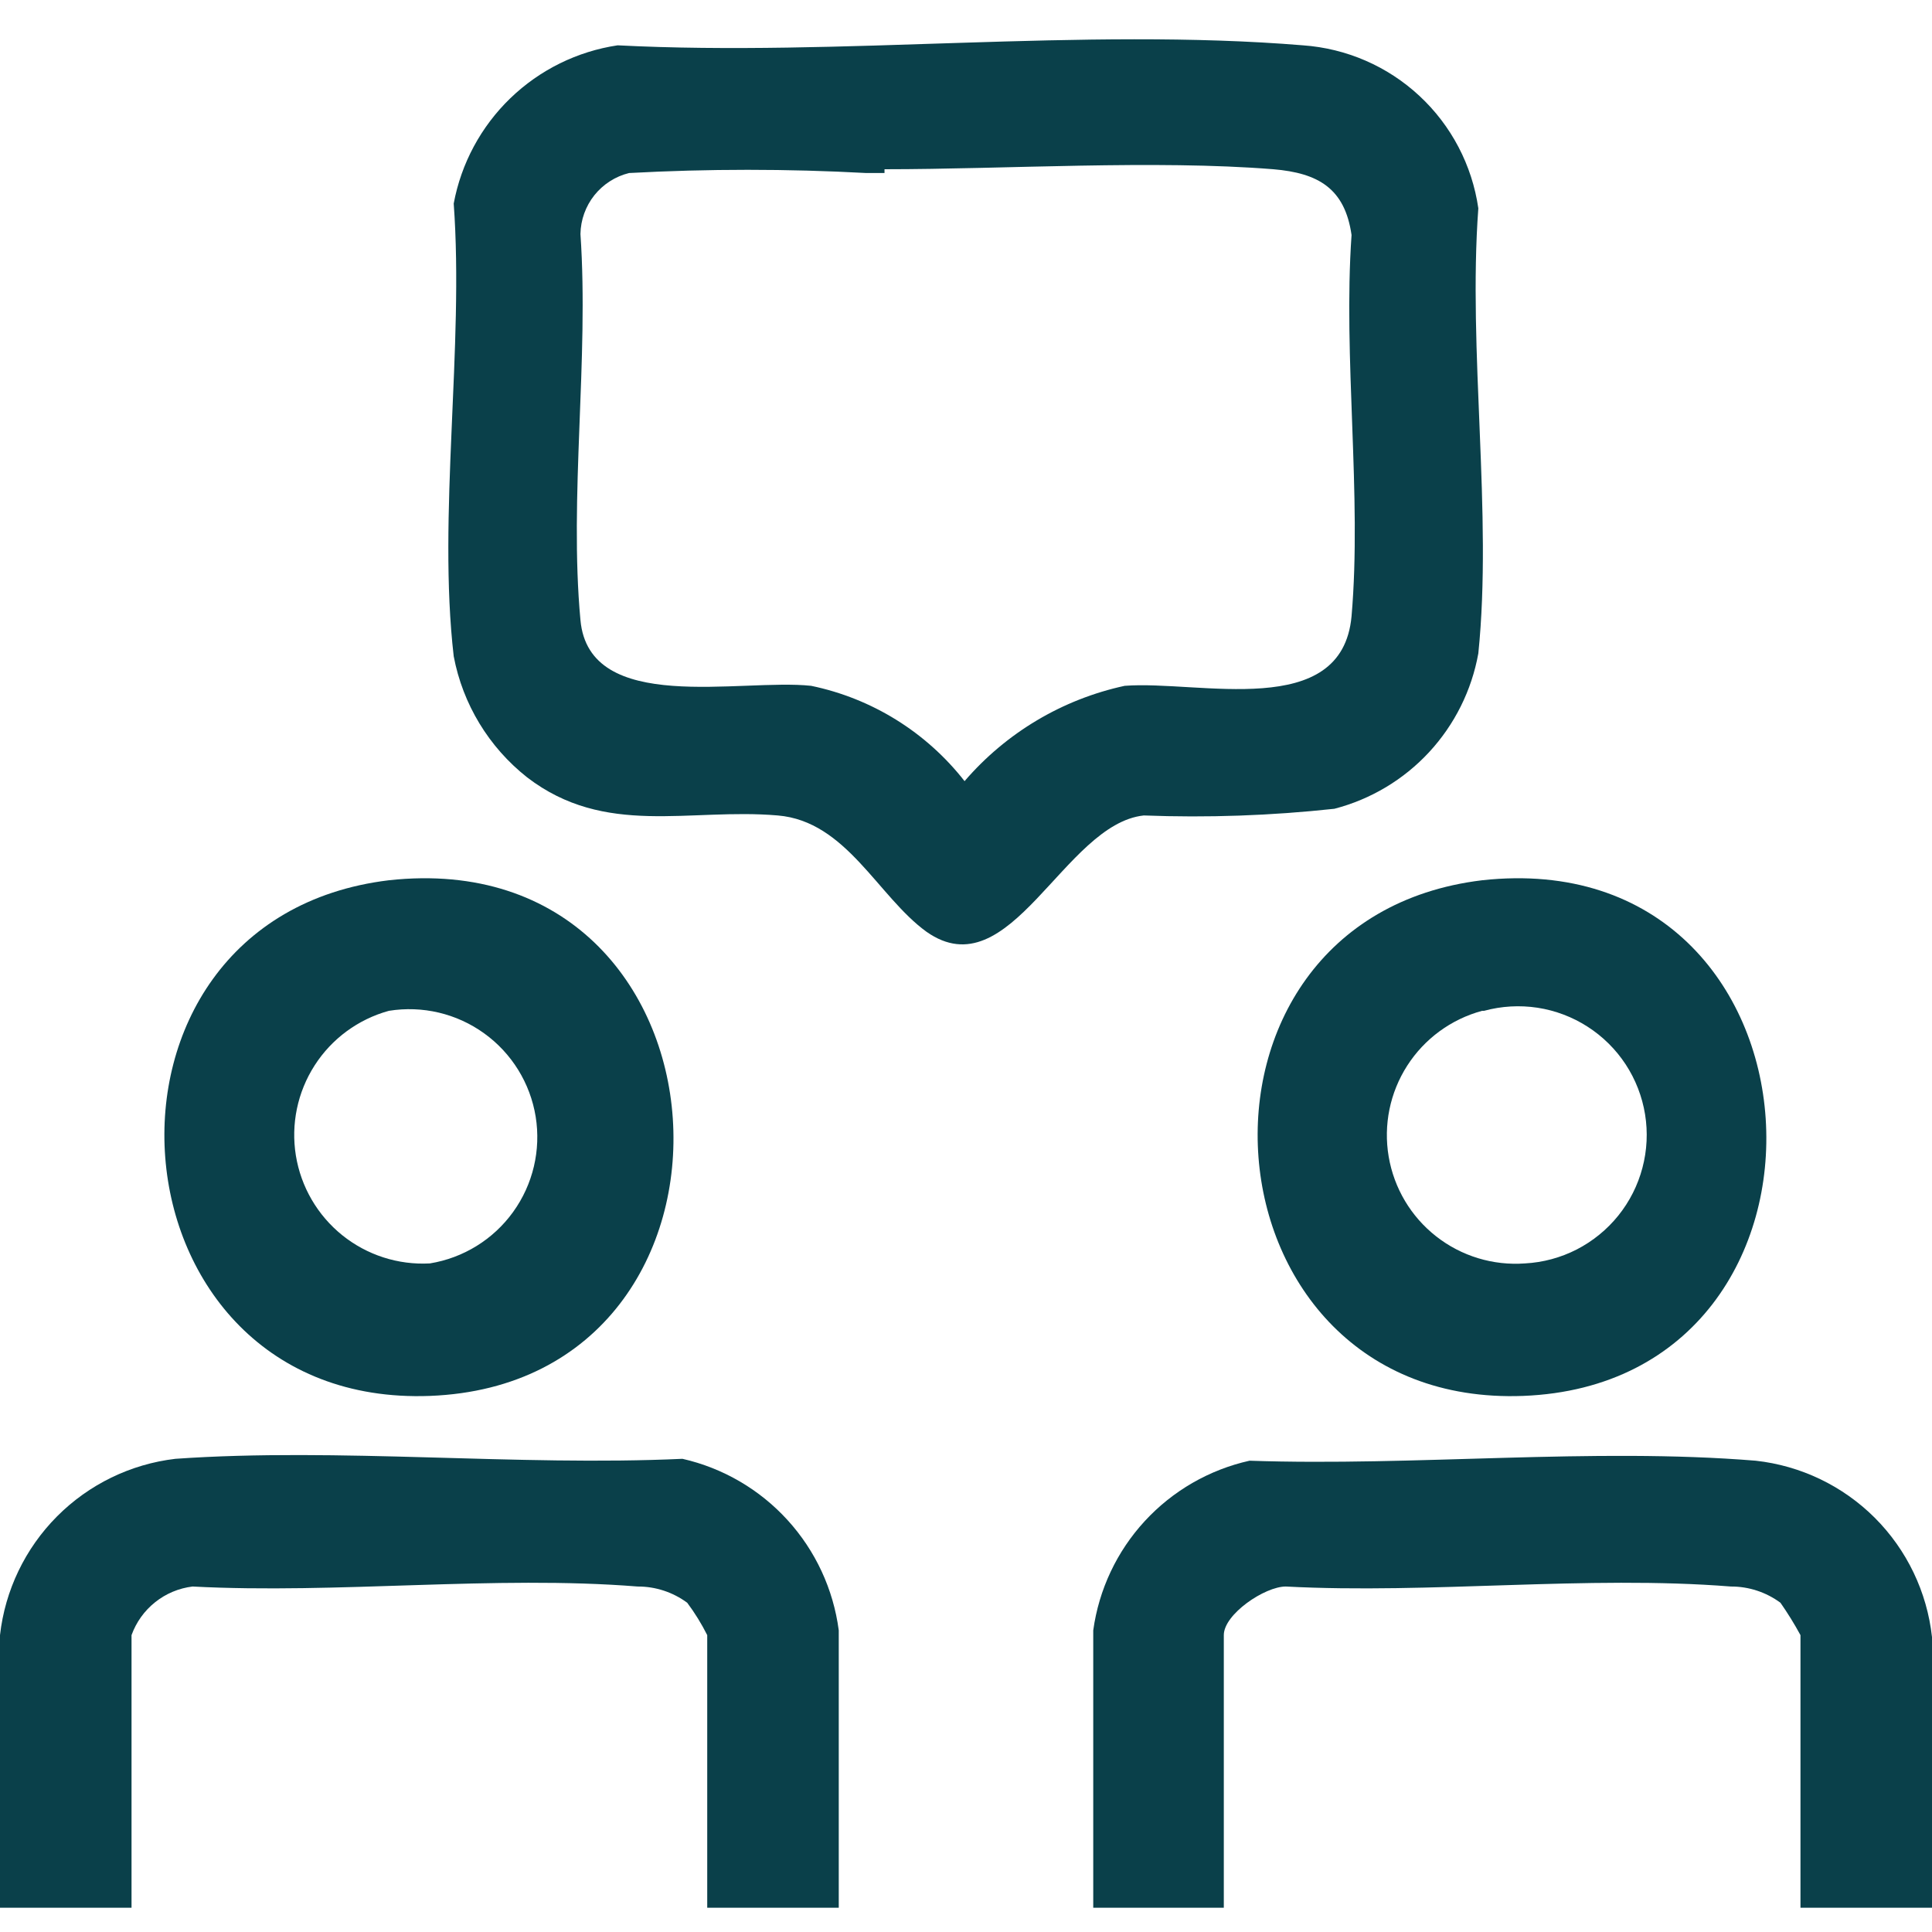 <svg width="50" height="50" viewBox="0 0 50 50" fill="none" xmlns="http://www.w3.org/2000/svg">
<g clip-path="url(#clip0_2184_323)">
<path d="M15.984 1.173C21.732 1.469 28.022 0.704 33.72 1.173C34.844 1.252 35.908 1.713 36.734 2.481C37.56 3.248 38.098 4.275 38.259 5.391C37.987 9.091 38.629 13.284 38.259 16.91C38.087 17.867 37.645 18.753 36.985 19.466C36.325 20.179 35.474 20.687 34.534 20.931C32.896 21.109 31.247 21.167 29.601 21.104C27.529 21.326 26.147 25.643 23.976 24.113C22.718 23.201 21.904 21.252 20.128 21.104C17.834 20.907 15.664 21.671 13.641 20.117C12.651 19.336 11.976 18.224 11.742 16.984C11.322 13.358 12.013 8.968 11.742 5.268C11.935 4.229 12.448 3.276 13.208 2.542C13.969 1.808 14.939 1.329 15.984 1.173ZM22.891 4.478C22.891 4.478 22.595 4.478 22.422 4.478C20.377 4.367 18.326 4.367 16.28 4.478C15.926 4.565 15.61 4.768 15.382 5.053C15.155 5.339 15.028 5.692 15.022 6.057C15.244 9.288 14.726 12.865 15.022 16.047C15.244 18.514 19.166 17.552 20.992 17.749C22.566 18.075 23.973 18.949 24.963 20.216C26.039 18.964 27.494 18.098 29.107 17.749C31.031 17.601 34.731 18.662 34.978 15.948C35.249 12.816 34.756 9.264 34.978 6.082C34.805 4.873 34.114 4.478 32.955 4.38C29.872 4.133 26.048 4.38 22.891 4.38" fill="#0A404A"/>
<path d="M21.707 49.372H18.303V42.317C18.155 42.023 17.982 41.742 17.785 41.479C17.414 41.205 16.964 41.057 16.502 41.059C12.802 40.763 8.732 41.257 4.983 41.059C4.629 41.102 4.294 41.242 4.015 41.465C3.736 41.687 3.525 41.982 3.404 42.317V49.372H0V42.317C0.131 41.156 0.651 40.074 1.475 39.245C2.299 38.417 3.378 37.891 4.539 37.754C8.757 37.458 13.394 37.951 17.662 37.754C18.709 37.992 19.658 38.545 20.381 39.339C21.105 40.133 21.567 41.129 21.707 42.194V49.372Z" fill="#0A404A"/>
<path d="M50 49.372H46.596V42.317C46.439 42.028 46.266 41.748 46.078 41.479C45.706 41.205 45.257 41.057 44.795 41.059C41.071 40.763 37.025 41.257 33.276 41.059C32.733 41.059 31.672 41.775 31.672 42.317V49.372H28.293V42.194C28.439 41.137 28.904 40.149 29.628 39.364C30.351 38.58 31.297 38.035 32.338 37.803C36.606 37.951 41.218 37.458 45.437 37.803C46.603 37.931 47.691 38.453 48.521 39.282C49.35 40.112 49.872 41.2 50 42.367V49.372Z" fill="#0A404A"/>
<path d="M10.064 22.781C19.29 21.77 20.079 35.781 11.125 36.126C2.639 36.447 1.702 23.792 10.064 22.781ZM10.064 26.16C9.271 26.378 8.587 26.88 8.143 27.572C7.699 28.263 7.526 29.094 7.657 29.905C7.789 30.716 8.216 31.45 8.856 31.966C9.496 32.481 10.304 32.742 11.125 32.697C11.992 32.556 12.767 32.077 13.28 31.365C13.794 30.652 14.003 29.765 13.863 28.898C13.722 28.032 13.243 27.256 12.53 26.743C11.818 26.229 10.931 26.02 10.064 26.16Z" fill="#0A404A"/>
<path d="M38.357 22.781C47.583 21.77 48.347 35.781 39.418 36.126C30.933 36.447 29.995 23.792 38.357 22.781ZM38.357 26.16C37.557 26.376 36.866 26.882 36.419 27.579C35.971 28.277 35.8 29.116 35.939 29.934C36.078 30.751 36.516 31.487 37.169 31.998C37.821 32.509 38.641 32.758 39.467 32.697C39.934 32.672 40.39 32.549 40.806 32.336C41.221 32.122 41.588 31.824 41.881 31.46C42.174 31.096 42.387 30.675 42.506 30.223C42.626 29.771 42.649 29.3 42.574 28.839C42.499 28.377 42.328 27.937 42.072 27.546C41.816 27.156 41.48 26.823 41.087 26.571C40.694 26.318 40.252 26.151 39.791 26.08C39.329 26.01 38.857 26.037 38.407 26.16" fill="#0A404A"/>
</g>
<defs>
<clipPath id="clip0_2184_323">
<rect width="50" height="48.372" fill="white" transform="translate(0 1)"/>
</clipPath>
</defs>
</svg>
